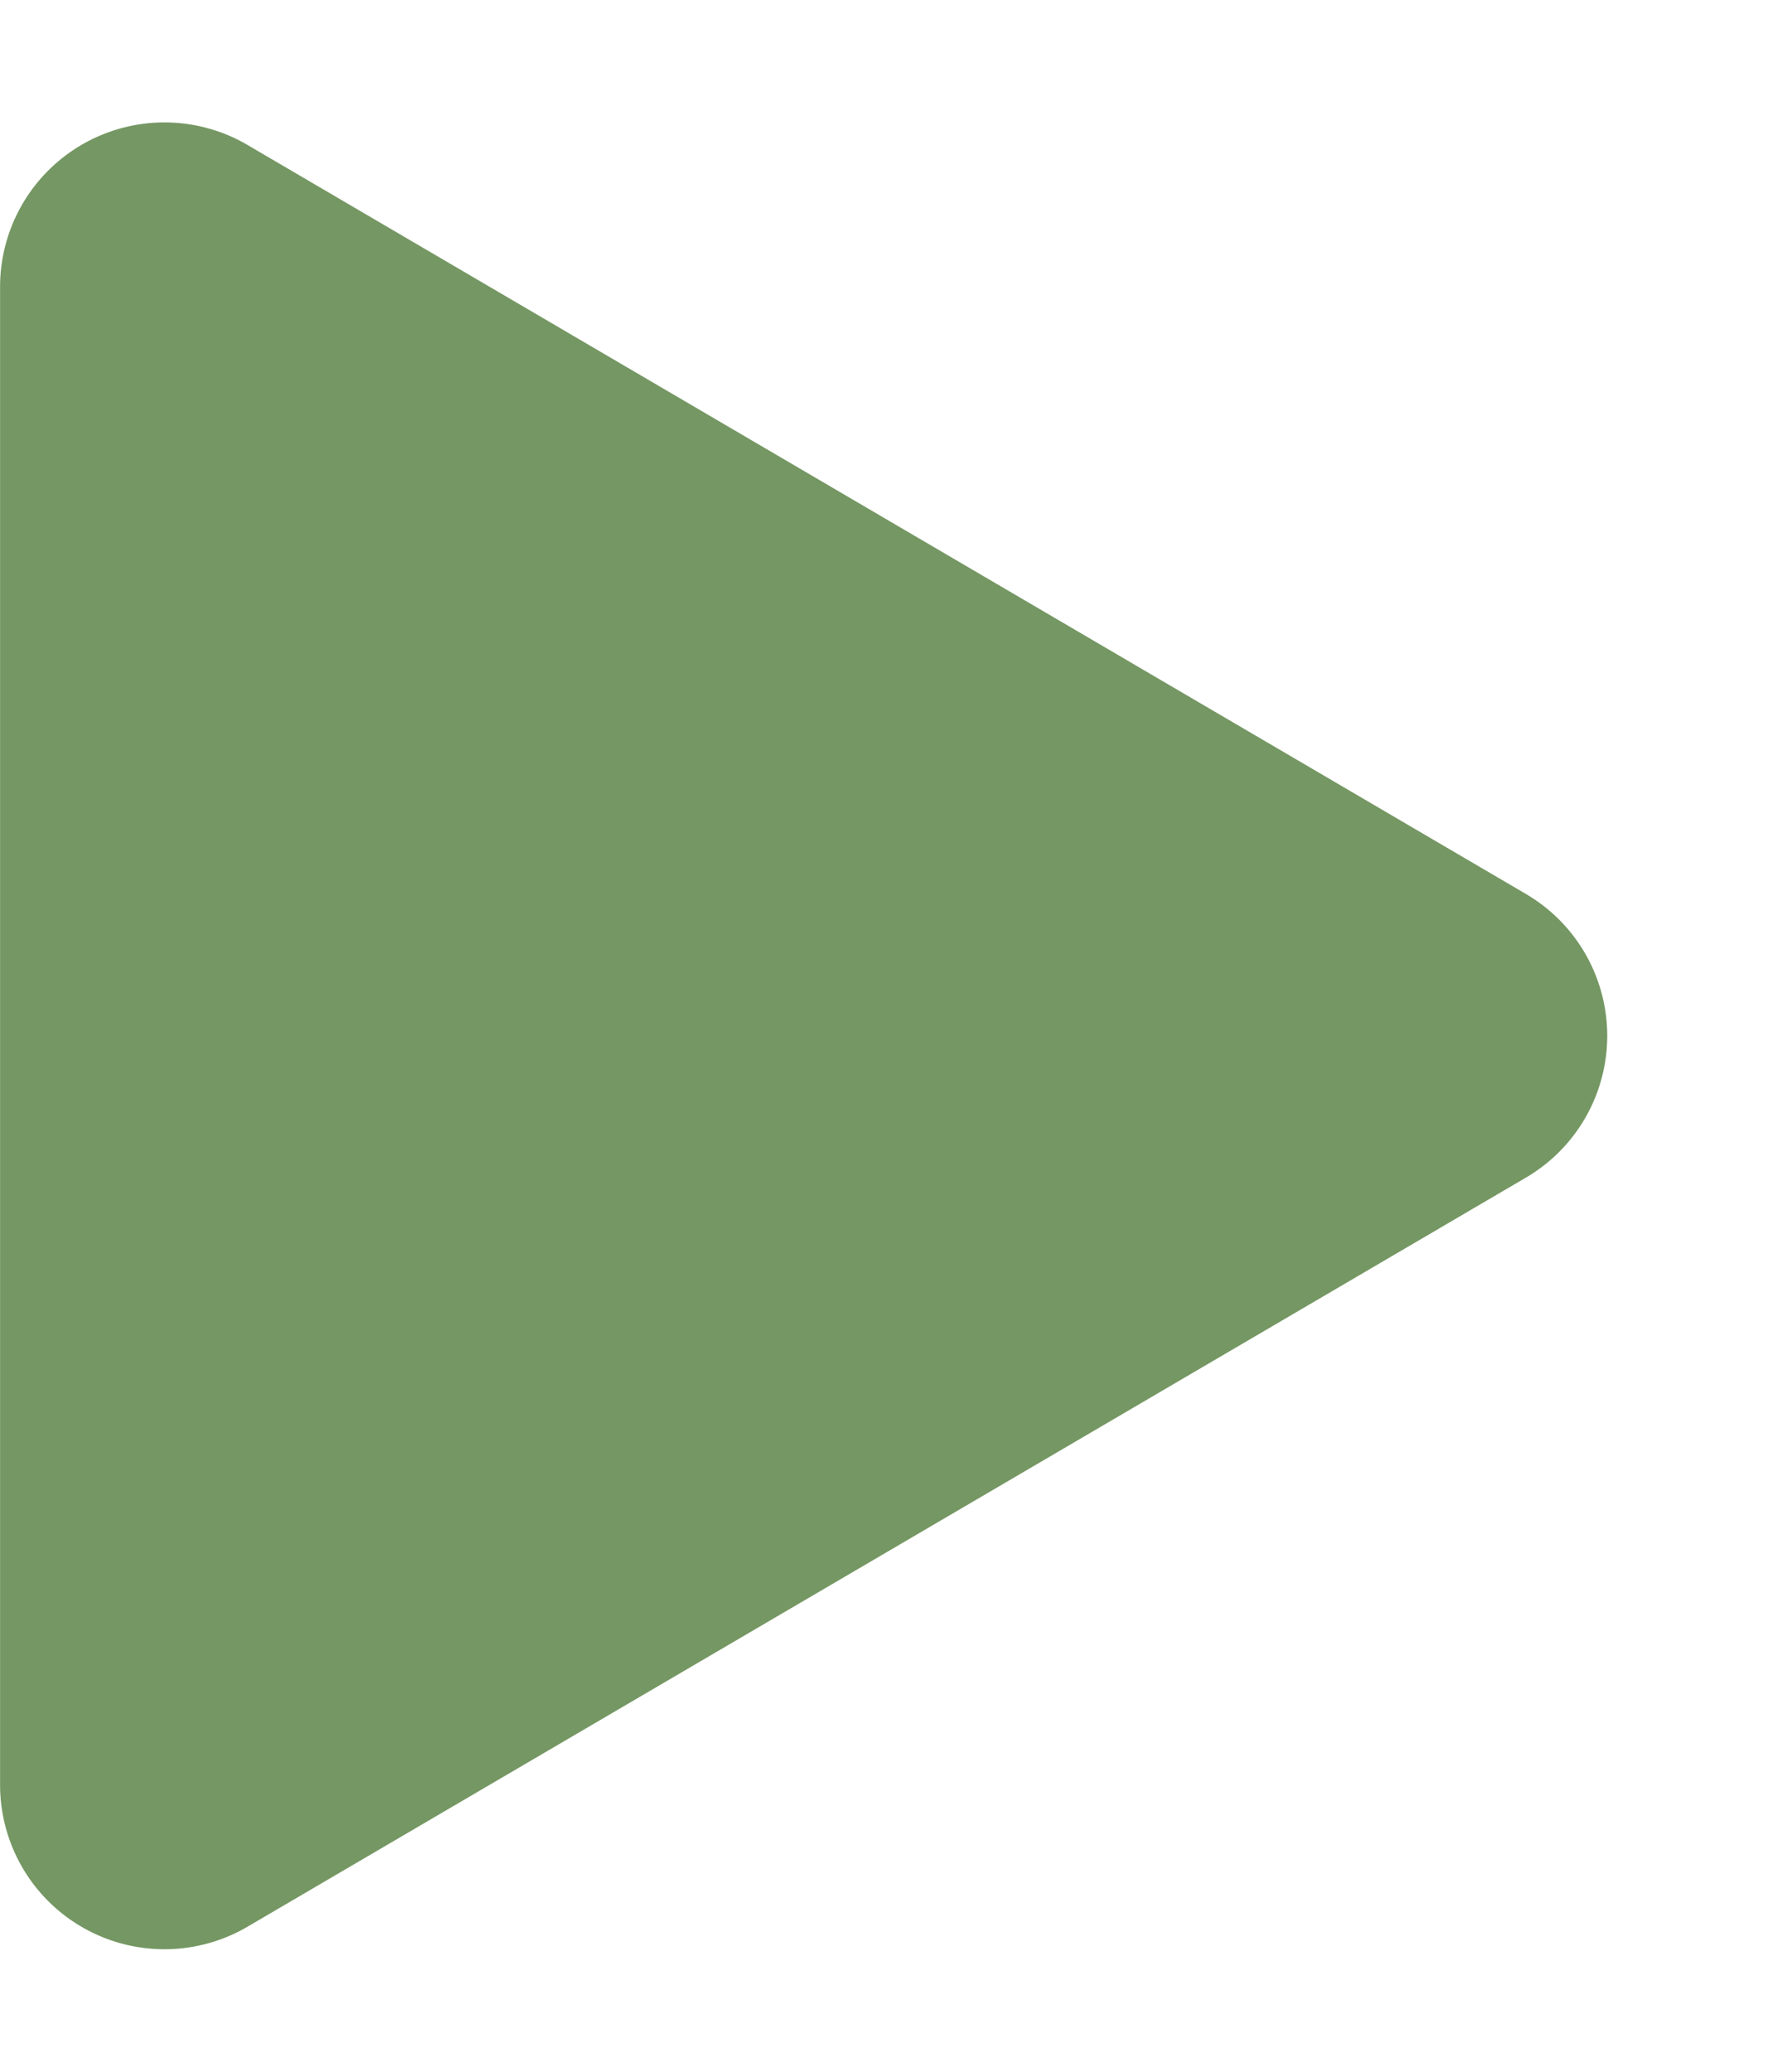 <svg xmlns="http://www.w3.org/2000/svg" width="21.512" height="25.208" viewBox="0 0 21.512 25.208">
  <path id="多角形_5" data-name="多角形 5" d="M10.878,2.945a2,2,0,0,1,3.451,0L23.444,18.5a2,2,0,0,1-1.726,3.011H3.49A2,2,0,0,1,1.764,18.5Z" transform="translate(21.512) rotate(90)" fill="#759763"/>
</svg>
